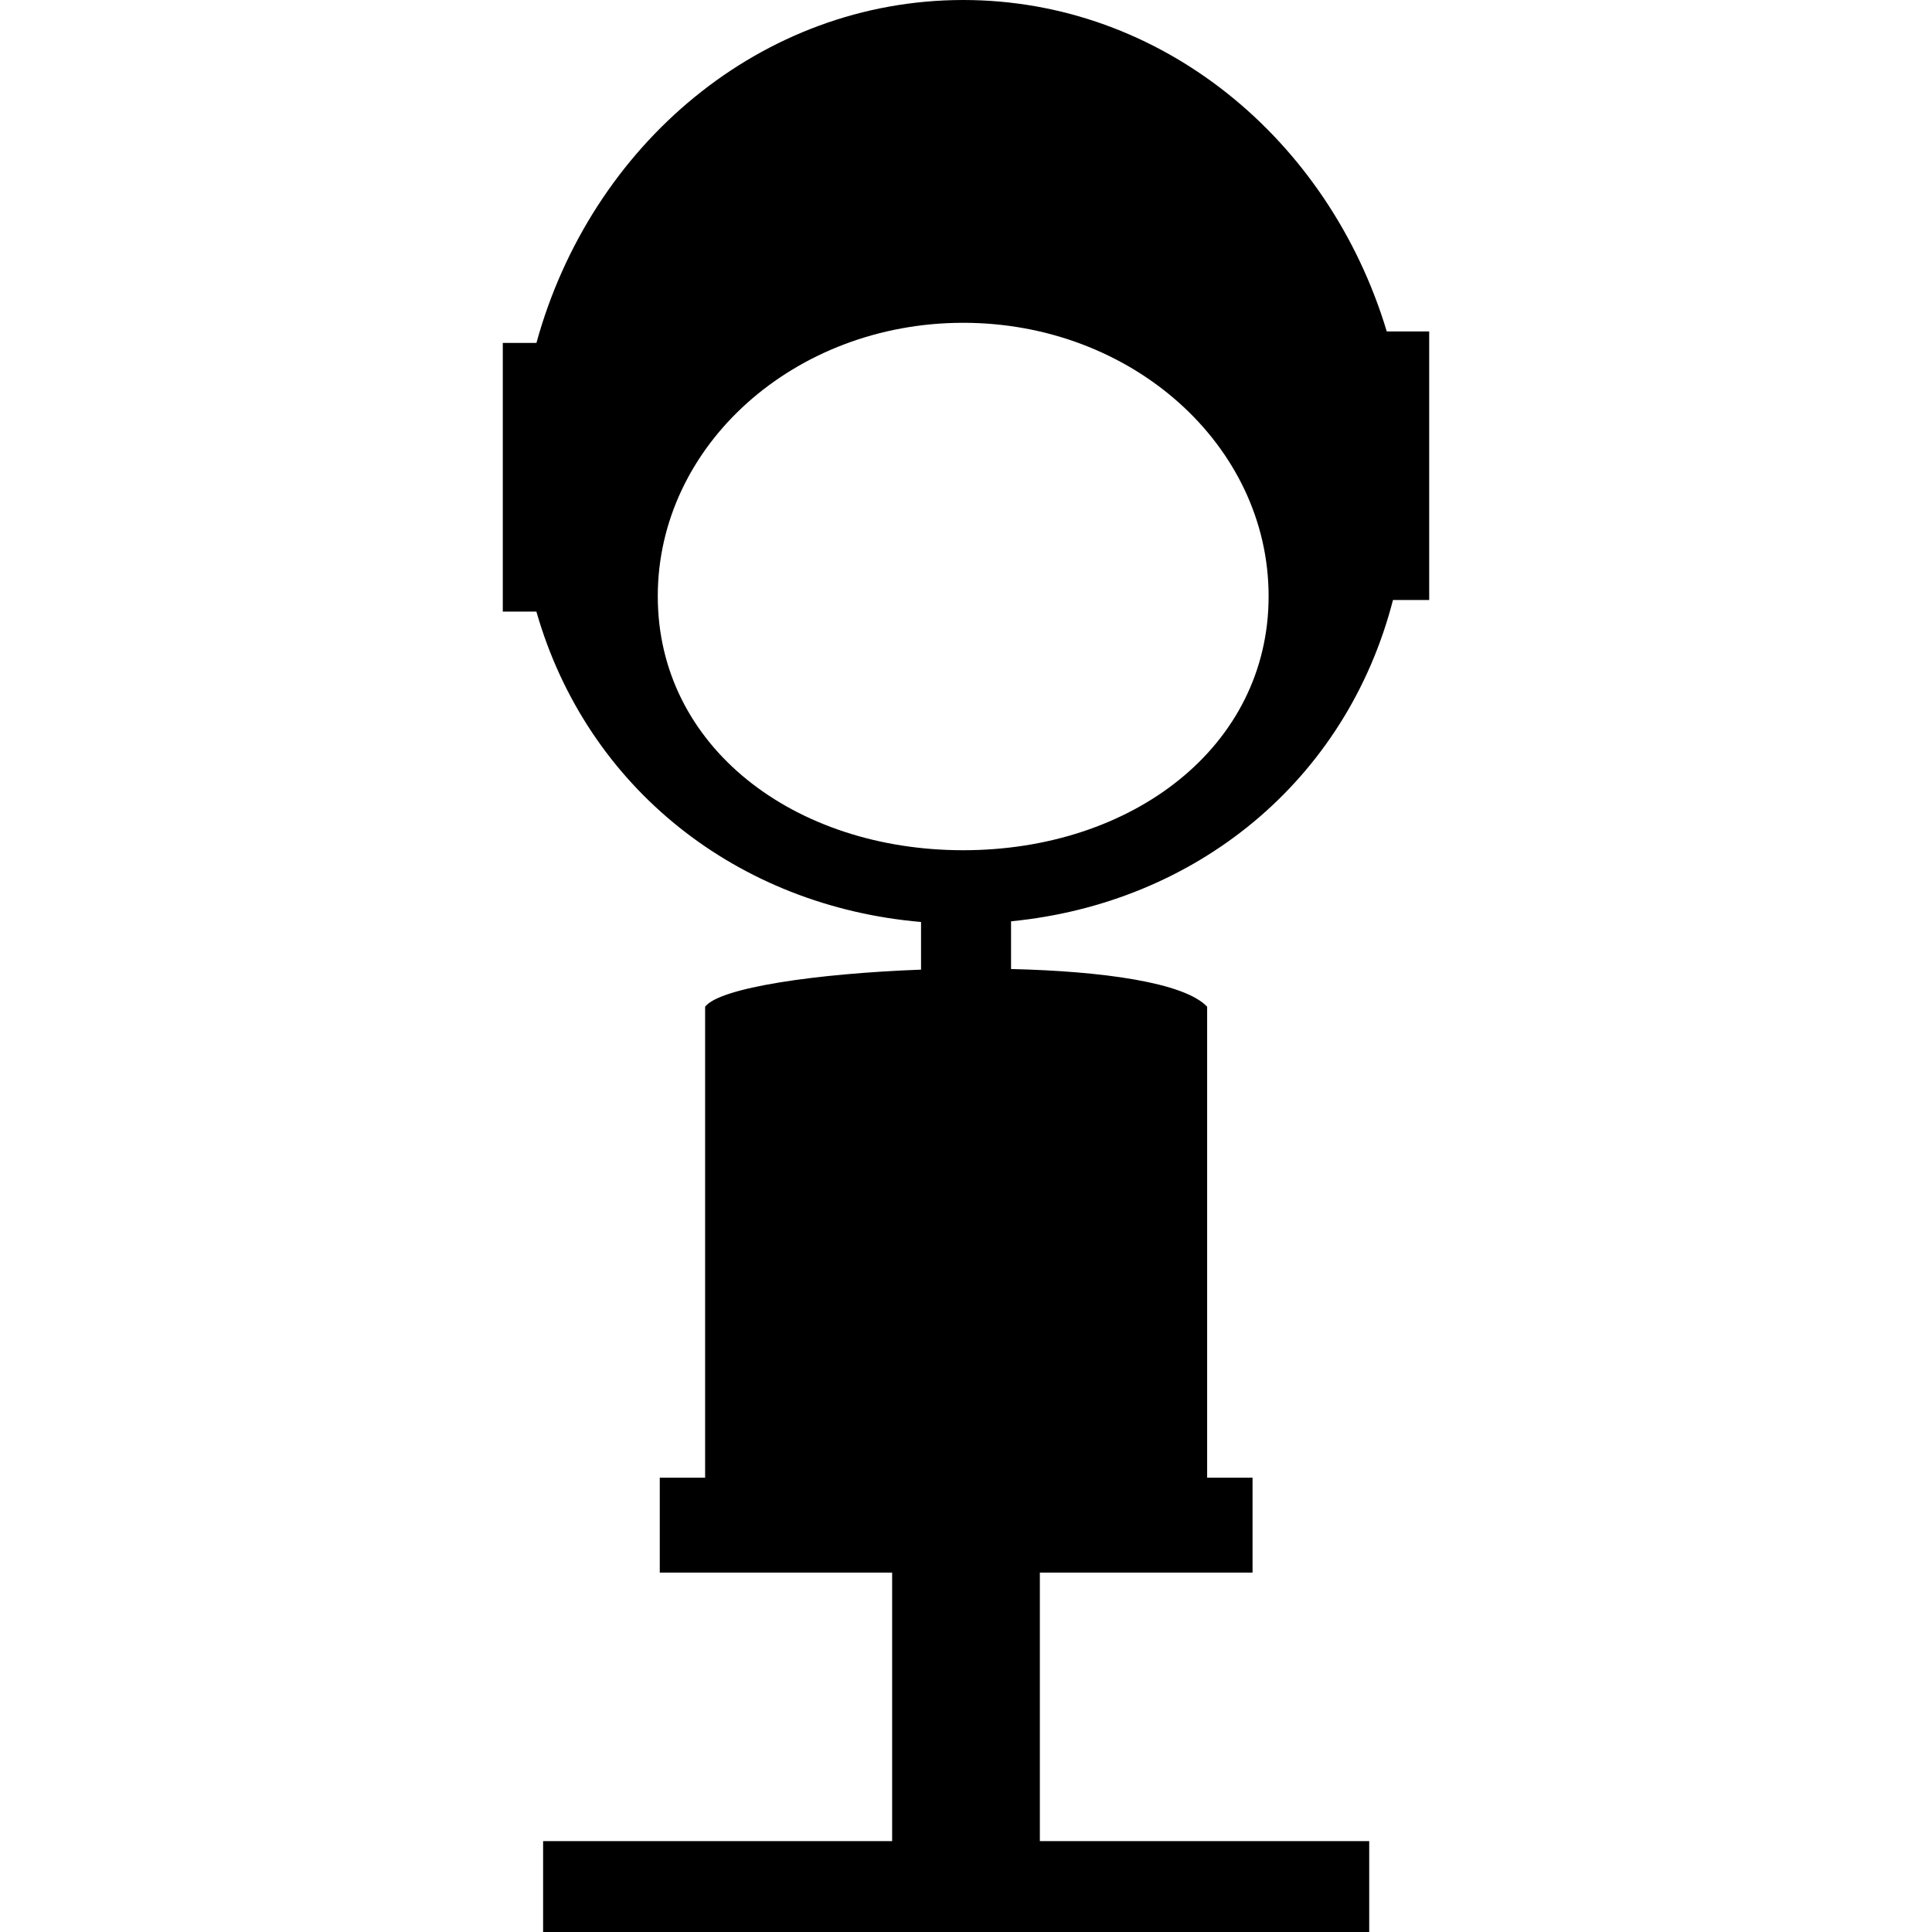 <?xml version="1.0" encoding="iso-8859-1"?>
<!-- Uploaded to: SVG Repo, www.svgrepo.com, Generator: SVG Repo Mixer Tools -->
<!DOCTYPE svg PUBLIC "-//W3C//DTD SVG 1.1//EN" "http://www.w3.org/Graphics/SVG/1.1/DTD/svg11.dtd">
<svg fill="#000000" version="1.1" id="Capa_1" xmlns="http://www.w3.org/2000/svg" xmlns:xlink="http://www.w3.org/1999/xlink" 
	 width="800px" height="800px" viewBox="0 0 380.581 380.58"
	 xml:space="preserve">
<g>
	<path d="M273.174,65.287C261.778,27.406,228.754,0,189.741,0c-39.784,0-73.333,28.516-84.069,67.546h-6.626v52.926h6.615
		c9.96,34.827,39.673,58.041,75.773,61.147v9.389c-20.686,0.765-39.702,3.556-42.534,7.304c0,3.725,0,79.417,0,92.775h-8.933v18.694
		h45.774v52.898h-68.755v17.9h15.052h138.175h9.505v-17.9h-64.878v-52.898h41.897v-18.694h-8.944c0-13.172,0-86.854,0-92.775
		c-4.483-4.776-20.633-7.006-38.628-7.426v-9.4c36.362-3.562,66.022-27.581,75.235-63.29h7.135V65.287H273.174z M189.741,167.485
		c-33.227,0-60.167-20.312-60.167-50.037c0-29.73,26.939-53.861,60.167-53.861c33.221,0,60.161,24.131,60.161,53.861
		C249.902,147.172,222.962,167.485,189.741,167.485z"/>
</g>
</svg>